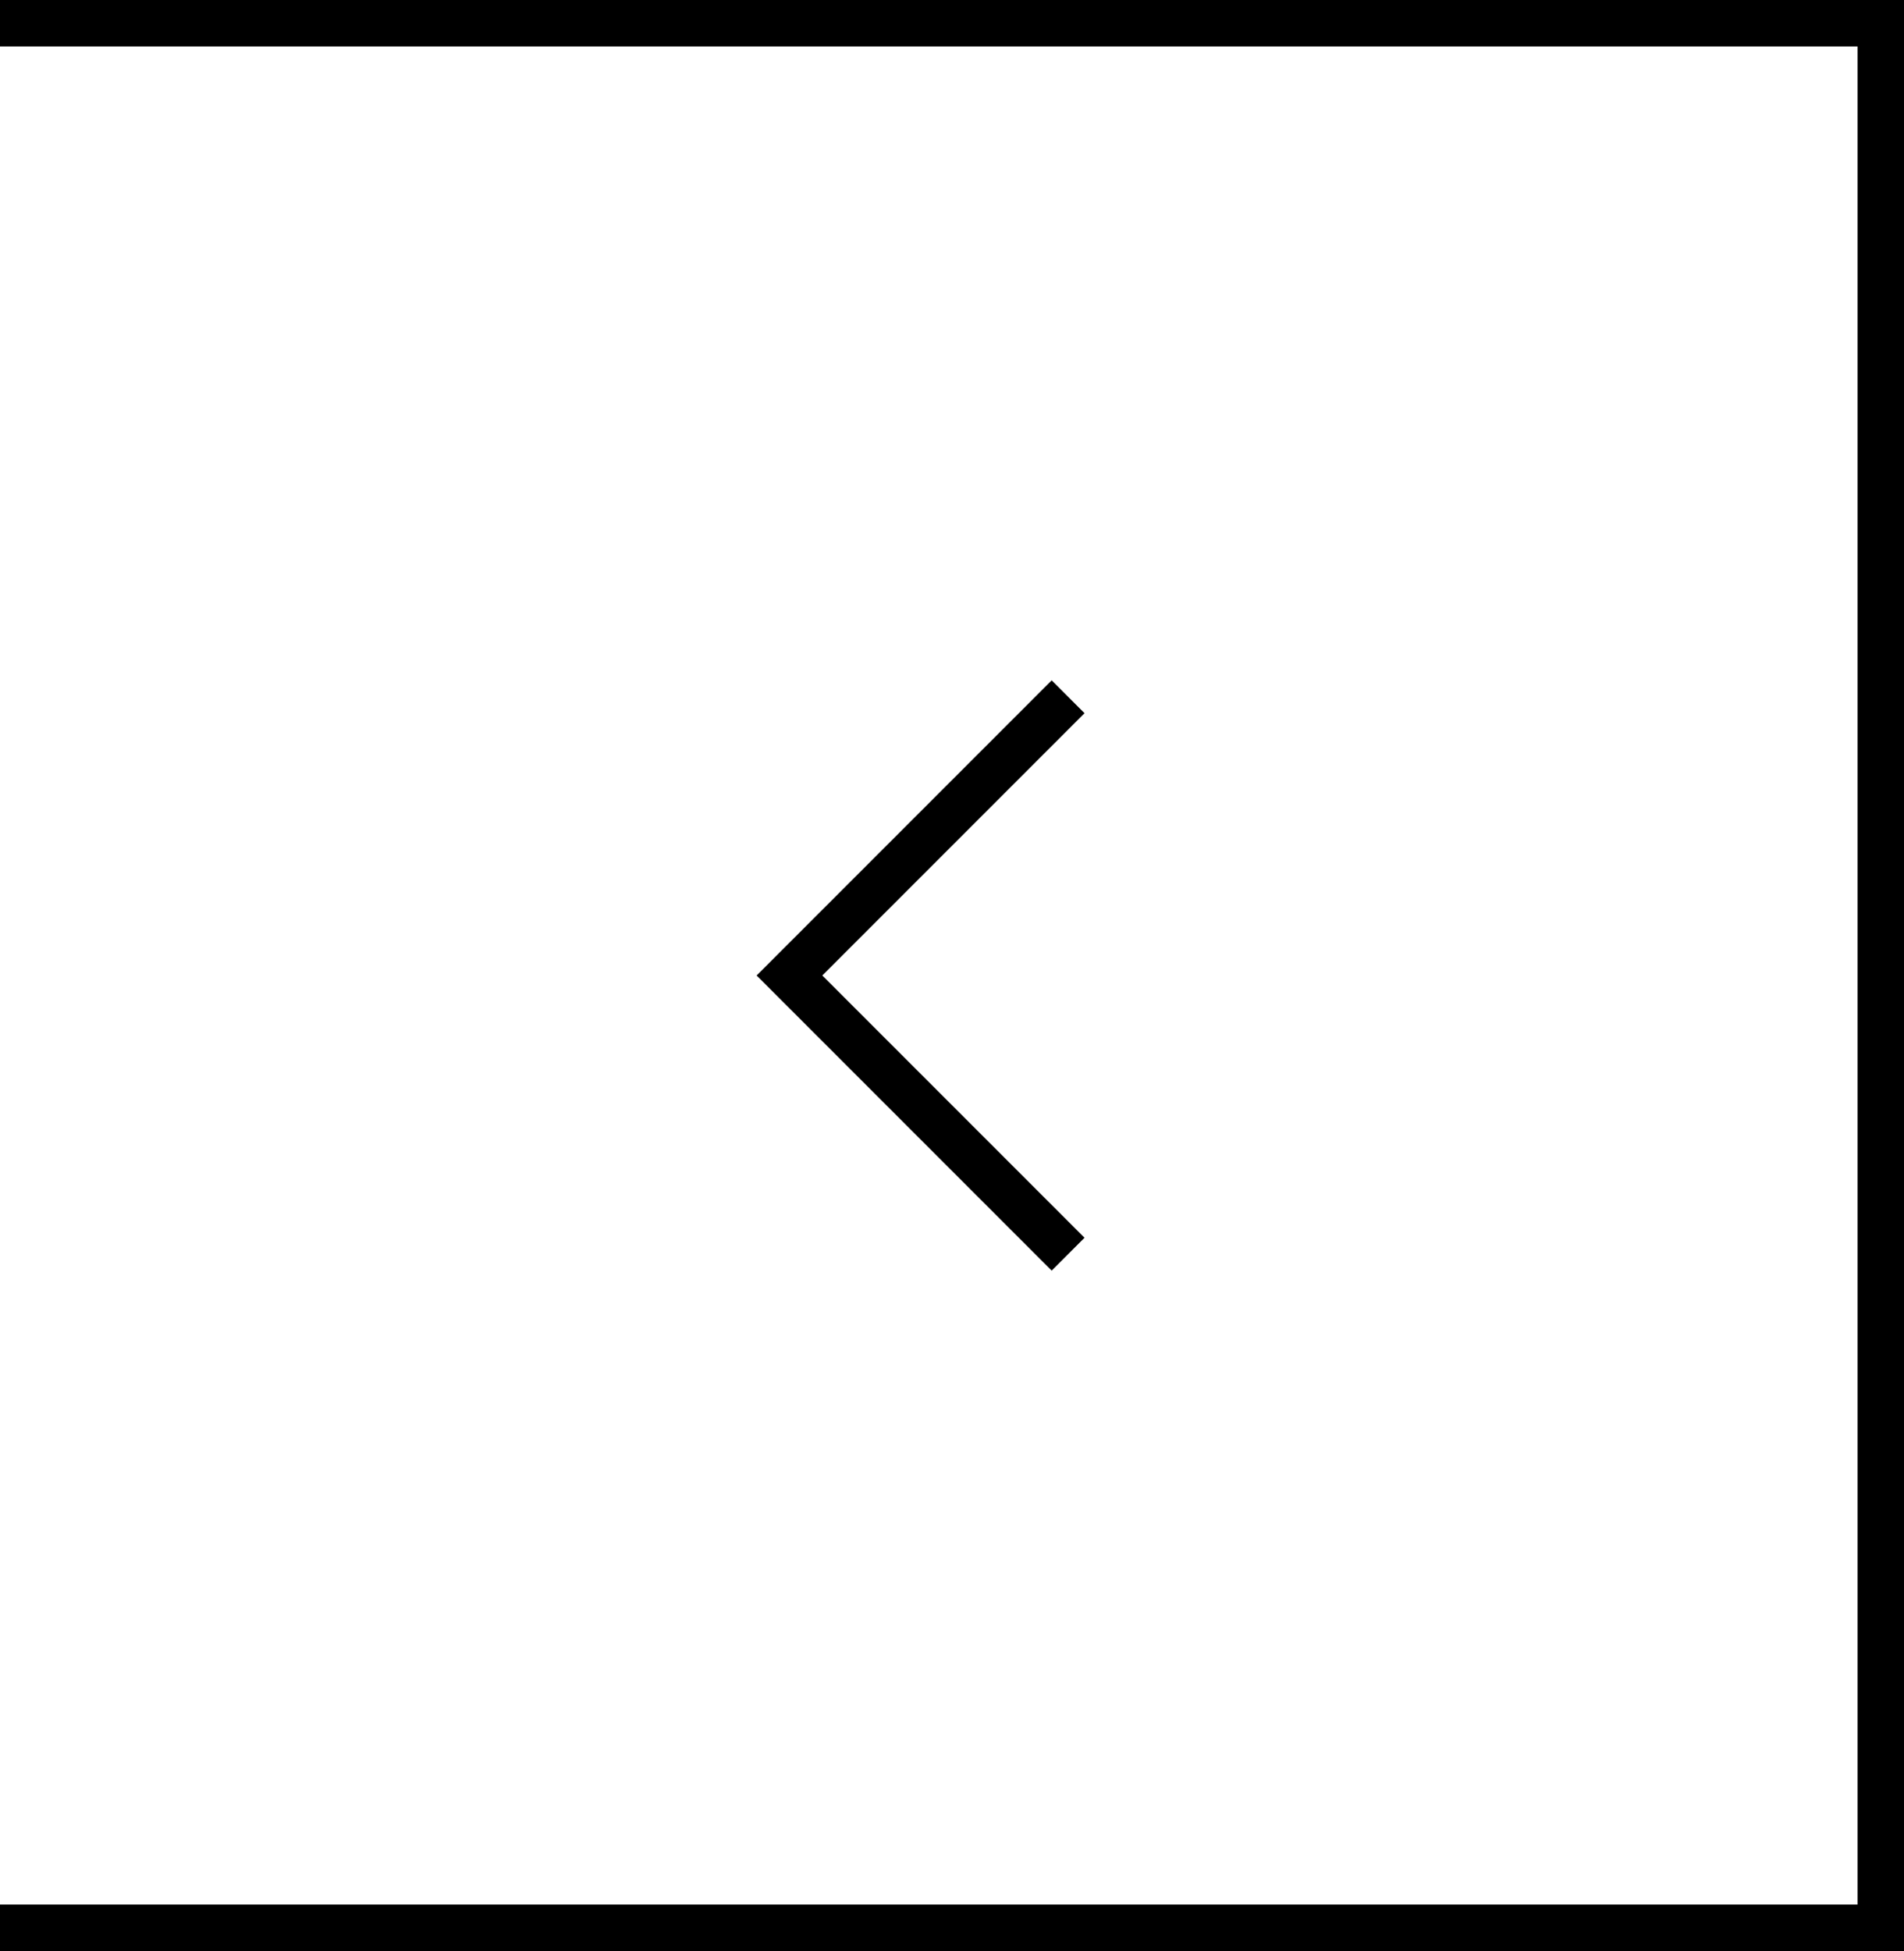<svg width="41" height="42" viewBox="0 0 41 42" fill="none" xmlns="http://www.w3.org/2000/svg">
<rect x="0" y="0" width="41" height="42" fill="#808080" stroke="none"/>
<rect x="-0.5" y="0.5" width="41" height="41" fill="white"/>
<rect x="-0.5" y="0.5" width="41" height="41" stroke="black"/>
<path d="M23 27L17 21L23 15" stroke="black" strokeWidth="2" strokeLinecap="round" strokeLinejoin="round"/>
</svg>
